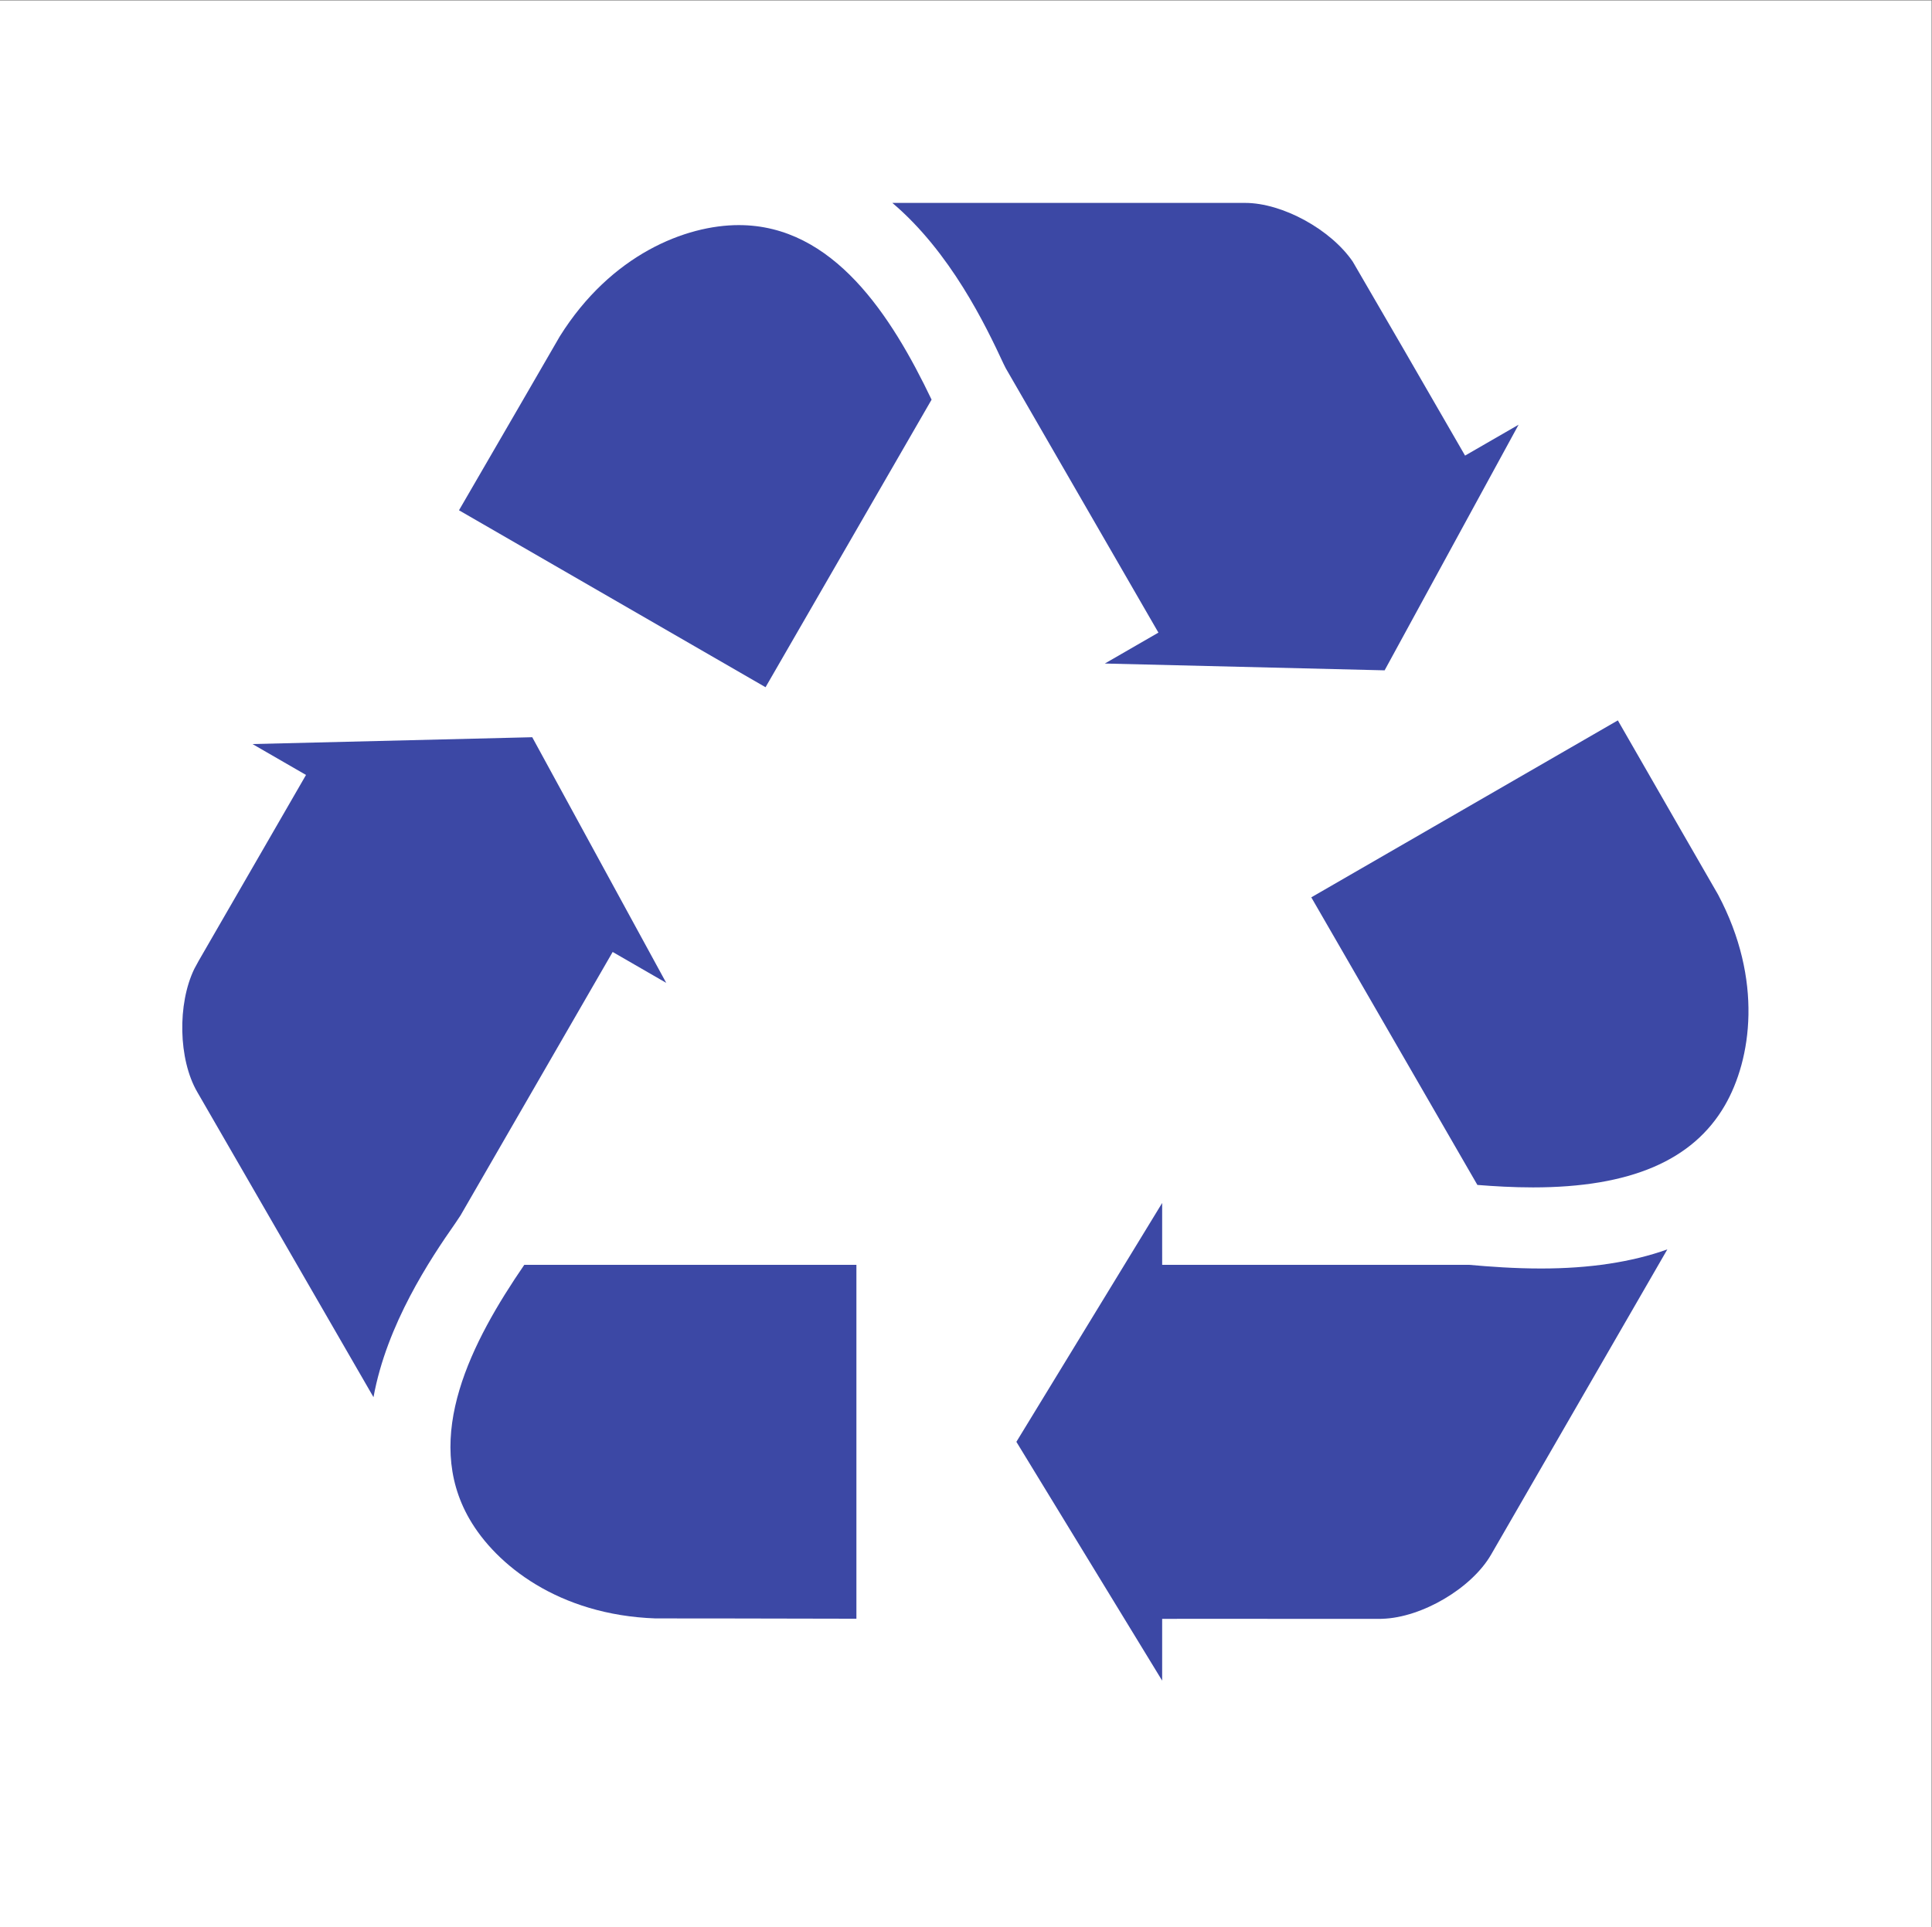<?xml version="1.0" encoding="UTF-8" standalone="no"?>
<svg
   xmlns:dc="http://purl.org/dc/elements/1.1/"
   xmlns:cc="http://creativecommons.org/ns#"
   xmlns:rdf="http://www.w3.org/1999/02/22-rdf-syntax-ns#"
   xmlns:svg="http://www.w3.org/2000/svg"
   xmlns="http://www.w3.org/2000/svg"
   viewBox="0 0 419.44 418.44"
   height="418.44"
   width="419.44"
   xml:space="preserve"
   id="svg2"
   version="1.1"><rect x="0" y="0" width="419.44" height="418.44" fill="#808080" stroke="none"/><defs
     id="defs6" /><g
     transform="matrix(1.333,0,0,-1.333,0,418.44)"
     id="g10"><g
       transform="scale(0.1)"
       id="g12"><path
         id="path14"
         style="fill:#ffffff;fill-opacity:1;fill-rule:nonzero;stroke:none"
         d="M 0,0 H 3145.79 V 3138.25 H 0 Z" /><path
         id="path16"
         style="fill:#3c48a5;fill-opacity:1;fill-rule:nonzero;stroke:none"
         d="m 1394.81,1078.73 v -576.5 c -112.73,0.372 -313.83,0.508 -327.51,0.508 -157.472,5.641 -259.597,87.282 -302.667,161.903 -77.145,133.597 3.73,289.328 89.254,414.059 l 540.923,0.03" /><path
         id="path18"
         style="fill:#3c48a5;fill-opacity:1;fill-rule:nonzero;stroke:none"
         d="m 866.84,1938.17 218.23,-400.16 -51.41,29.67 -35.828,20.69 -20.684,-35.83 -227.128,-393.38 -8.524,-12.78 C 700.938,1088.41 629.926,982.082 608.297,863.102 l -283.457,490.958 -3.735,6.47 c -30.605,53.01 -32.371,143.11 -4.644,200.29 l 7.254,13.34 74.64,129.28 9.094,15.73 70.266,121.72 20.68,35.83 -35.821,20.68 -51.344,29.65 455.61,11.12" /><path
         id="path20"
         style="fill:#3c48a5;fill-opacity:1;fill-rule:nonzero;stroke:none"
         d="m 2634.92,1965.6 c 56.04,-97.84 156.49,-272.1 163.31,-283.91 73.85,-139.19 54.2,-268.45 11.13,-343.05 -51.99,-90.03 -154.25,-133.8 -312.65,-133.8 -32.5,0 -63.24,1.84 -90.55,4.02 l -270.51,468.48 499.27,288.26" /><path
         id="path22"
         style="fill:#3c48a5;fill-opacity:1;fill-rule:nonzero;stroke:none"
         d="m 1892.77,1179.45 v -59.34 l 0.02,-41.38 h 41.36 l 458.36,-0.01 c 33.62,-3 73.72,-6 117.44,-6 78.97,0 147.58,10.4 205.58,31.1 l -283.34,-490.769 -3.74,-6.473 c -31.58,-54.699 -112.7,-102.539 -177.16,-104.476 l -0.33,-0.012 -0.32,-0.008 c -0.55,-0.031 -1.08,-0.043 -1.63,-0.062 h -1.6 -1.12 l -312.14,0.019 -41.38,-0.019 v -41.36 -59.289 l -237.42,389.008 237.42,389.071" /><path
         id="path24"
         style="fill:#3c48a5;fill-opacity:1;fill-rule:nonzero;stroke:none"
         d="m 1203.29,2772.4 c 154.27,0 248.7,-147.9 313.96,-284.34 l -270.44,-468.45 -499.263,288.24 c 56.699,97.44 157.375,271.55 164.207,283.37 83.621,133.57 205.386,181.18 291.536,181.18" /><path
         id="path26"
         style="fill:#3c48a5;fill-opacity:1;fill-rule:nonzero;stroke:none"
         d="m 2020.24,2808.56 h 7.48 c 61.07,0 139.73,-43.31 175.52,-95.75 l 82.04,-141.27 100.83,-174.62 35.81,20.68 51.36,29.65 -218.19,-400.13 -455.66,11.09 51.41,29.68 35.83,20.68 -20.7,35.83 -228.09,395.1 -3.39,6.83 c -29.24,62.93 -86.37,181.83 -181.16,262.23 h 189.7 377.21" /></g></g></svg>